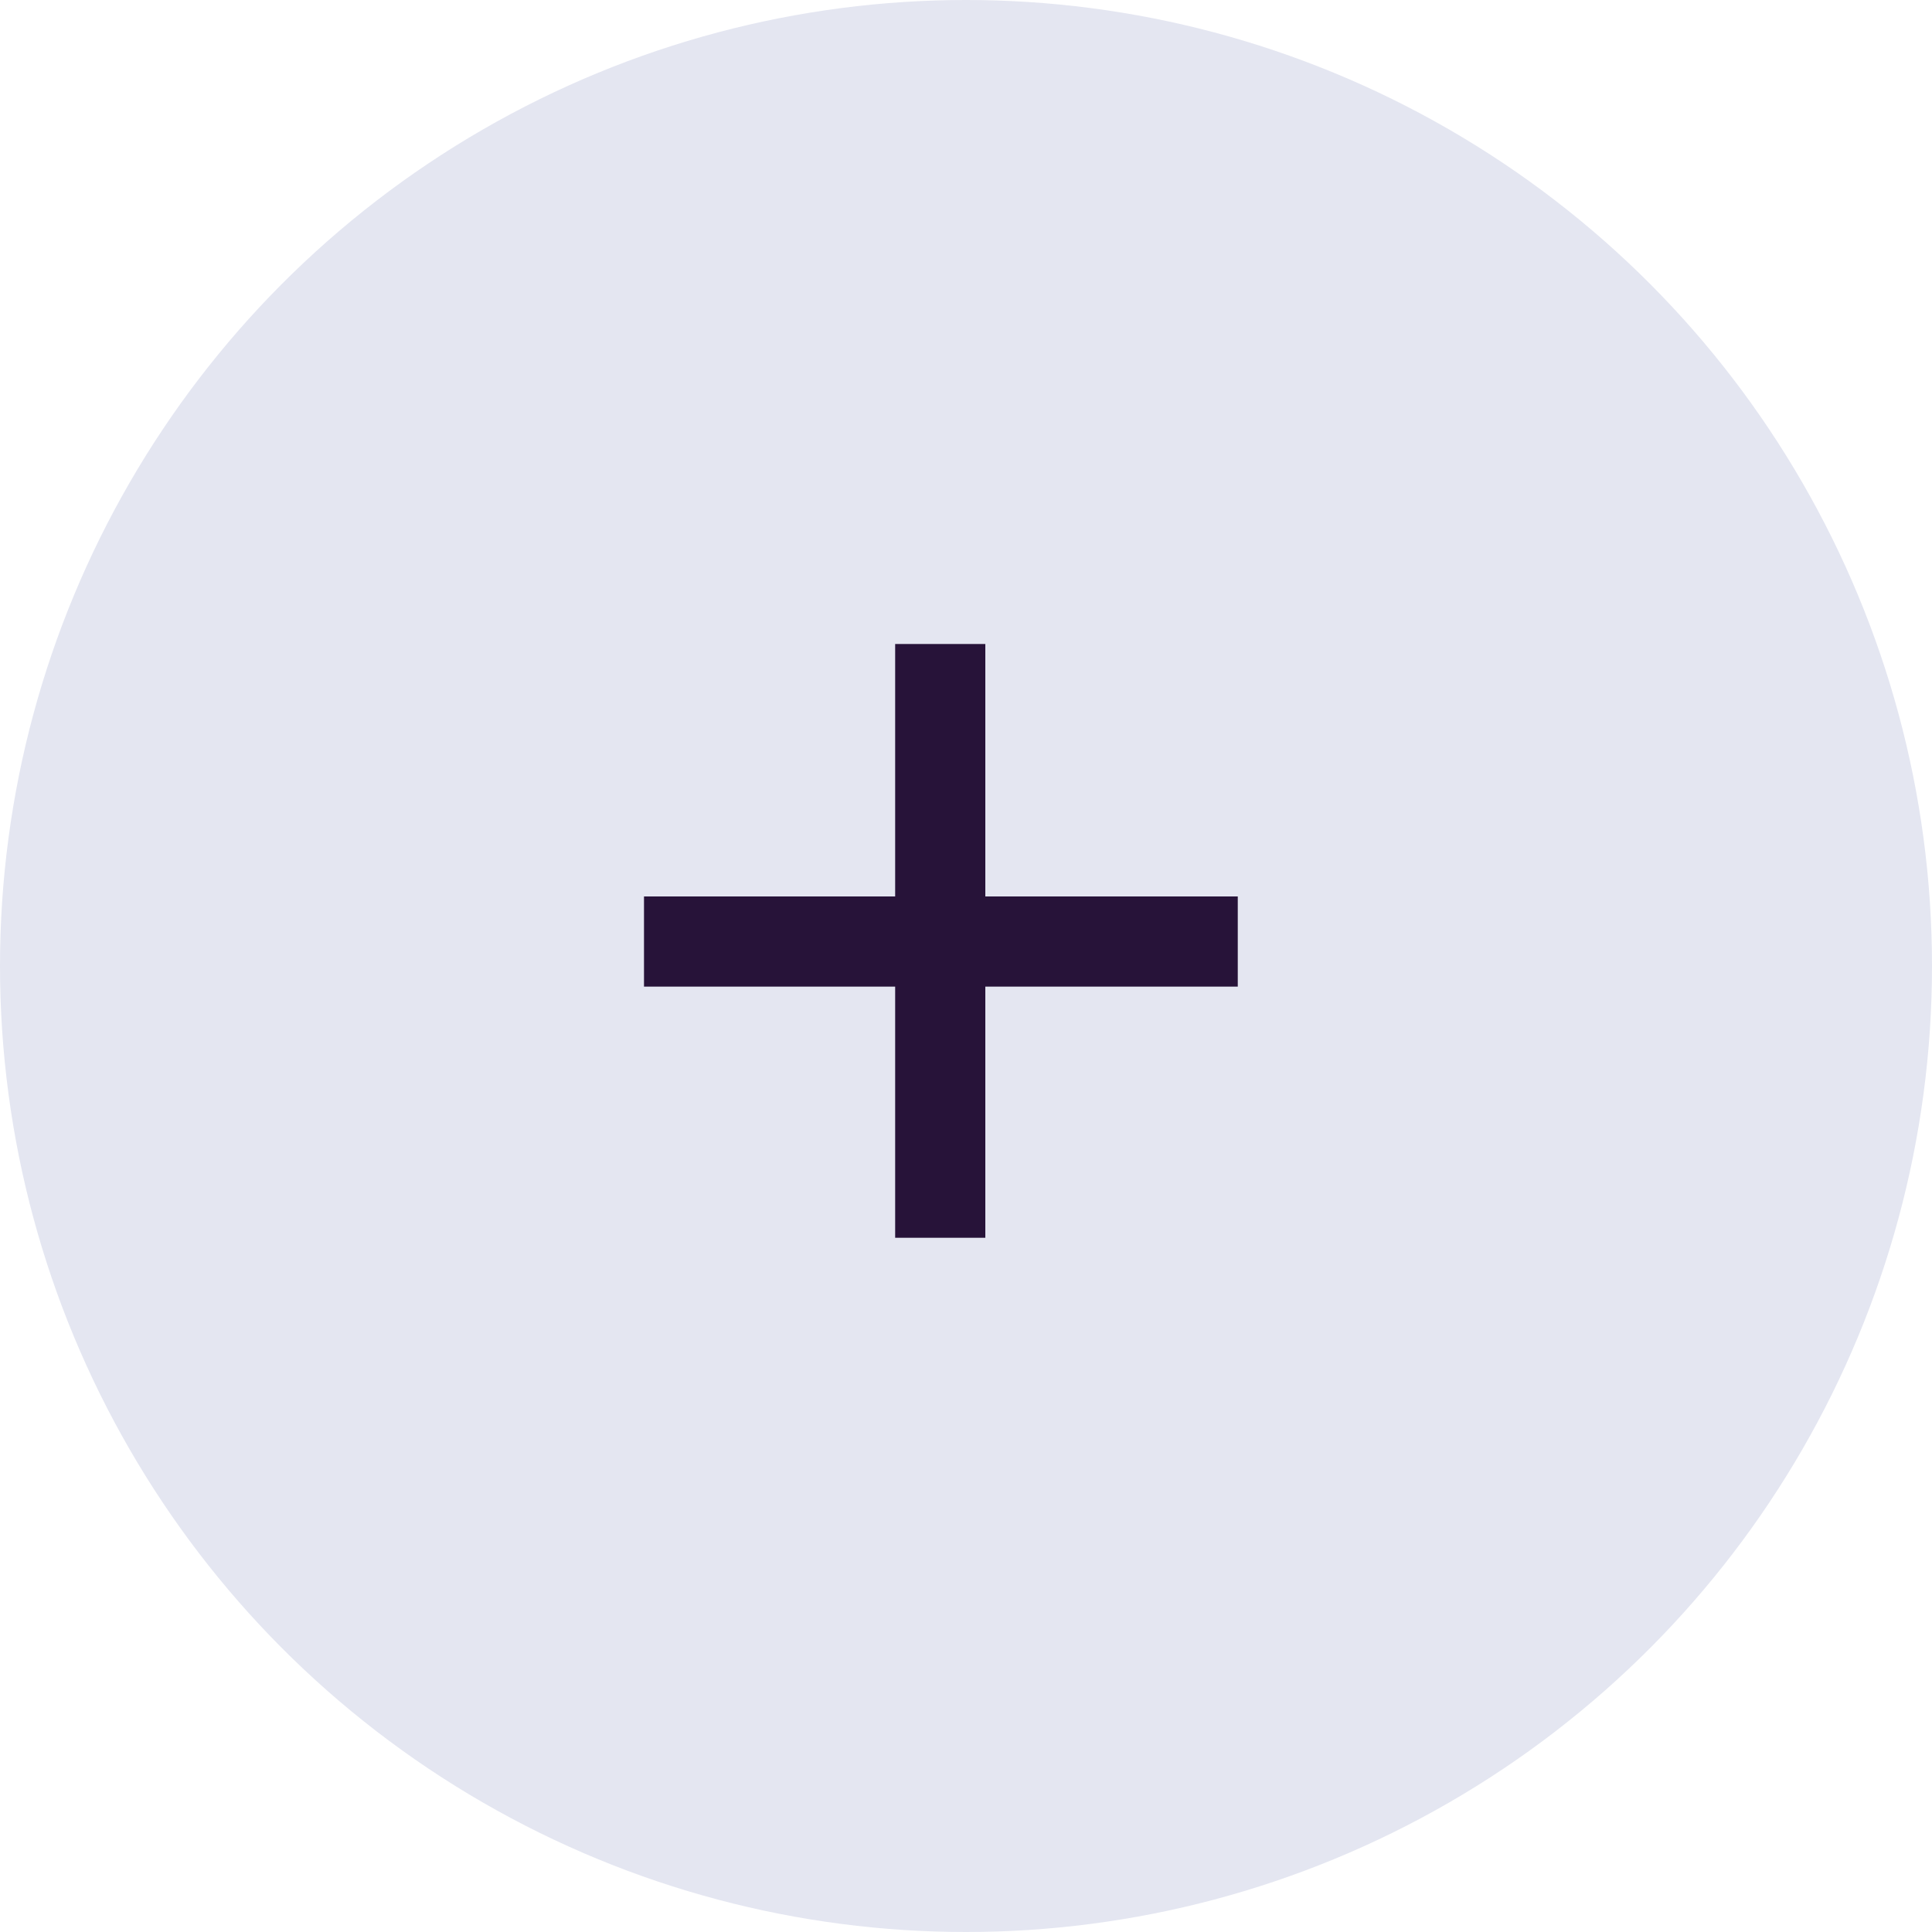 <?xml version="1.0" encoding="UTF-8"?> <svg xmlns="http://www.w3.org/2000/svg" width="18" height="18" viewBox="0 0 18 18" fill="none"> <circle cx="9" cy="9" r="9" fill="#E4E6F1"></circle> <path d="M6 9.192V8.352H8.34V6H9.18V8.352H11.532V9.192H9.18V11.532H8.34V9.192H6Z" fill="#271339"></path> </svg> 